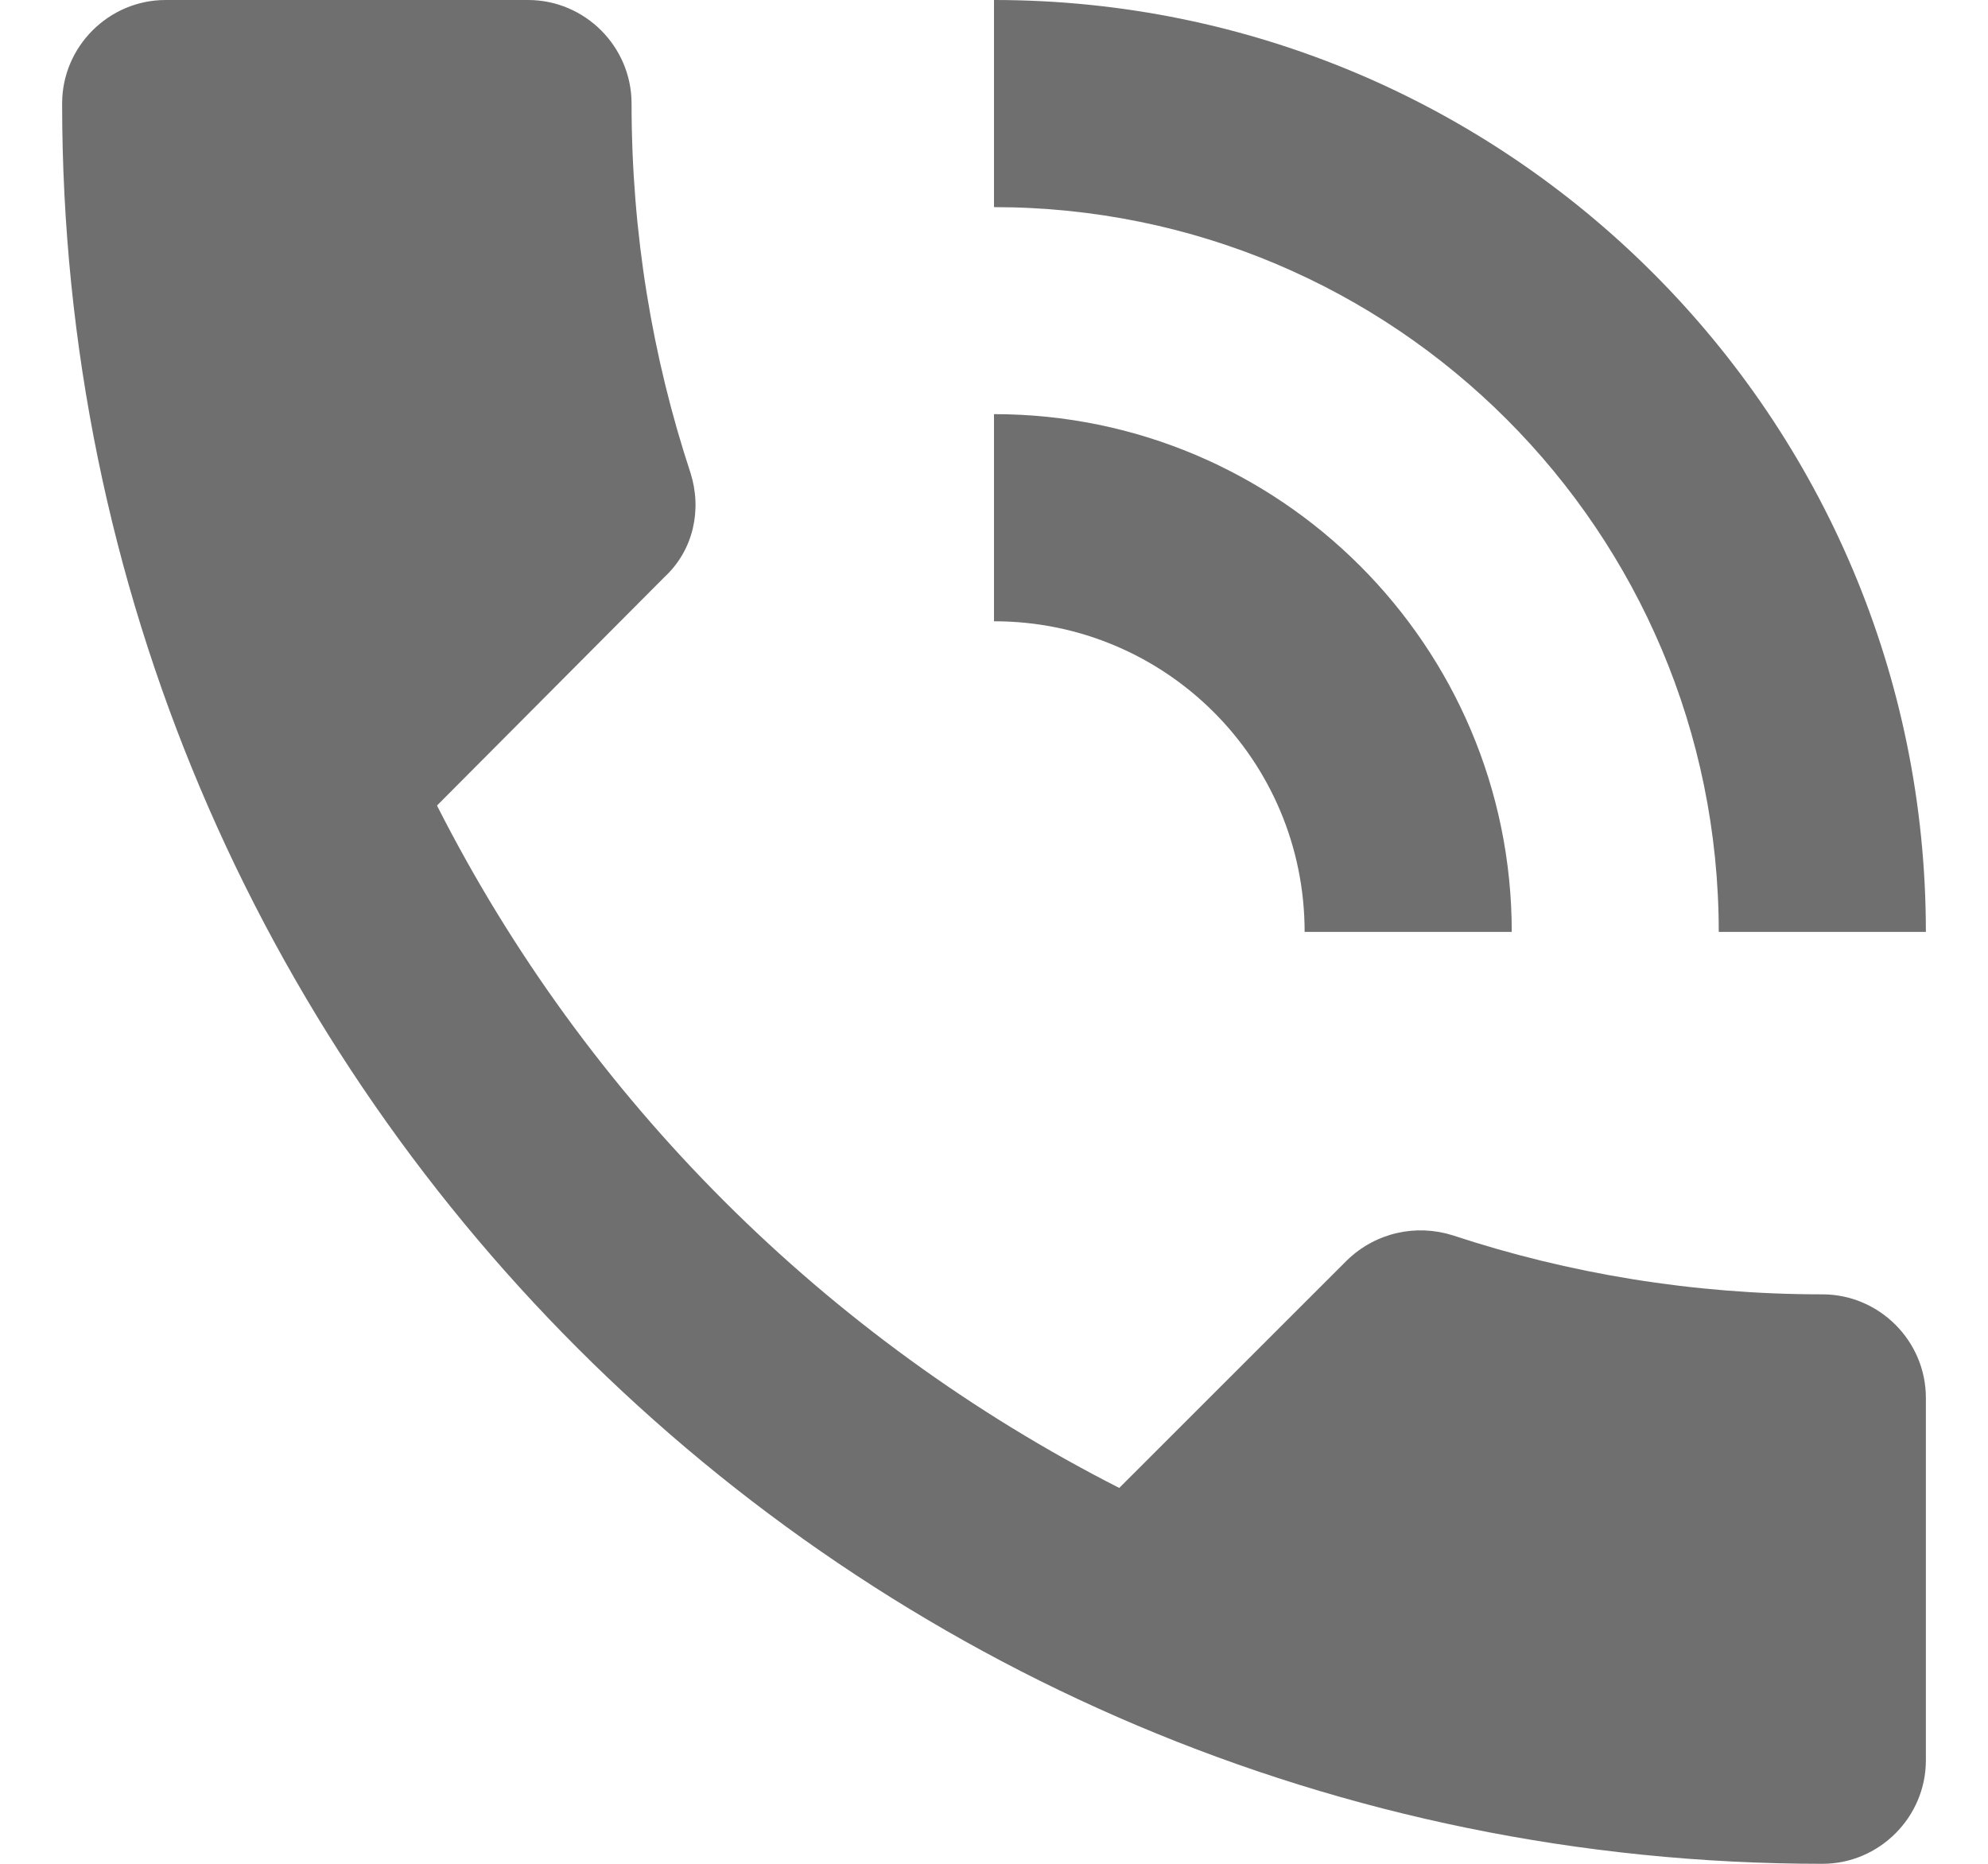 <svg width="16" height="15" viewBox="0 0 16 15" fill="none" xmlns="http://www.w3.org/2000/svg">
<path d="M14.667 10.417C13.625 10.417 12.625 10.25 11.692 9.942C11.4 9.85 11.075 9.917 10.842 10.142L9.008 11.975C6.65 10.775 4.717 8.85 3.517 6.483L5.35 4.642C5.583 4.425 5.65 4.1 5.558 3.808C5.25 2.875 5.083 1.875 5.083 0.833C5.083 0.375 4.708 0 4.25 0H1.333C0.875 0 0.5 0.375 0.5 0.833C0.5 8.658 6.842 15 14.667 15C15.125 15 15.5 14.625 15.5 14.167V11.25C15.5 10.792 15.125 10.417 14.667 10.417ZM13.833 7.5H15.5C15.5 3.358 12.142 0 8 0V1.667C11.225 1.667 13.833 4.275 13.833 7.5ZM10.5 7.5H12.167C12.167 5.2 10.3 3.333 8 3.333V5C9.383 5 10.5 6.117 10.5 7.5Z" fill="#333333" fill-opacity="0.7"/>
</svg>
